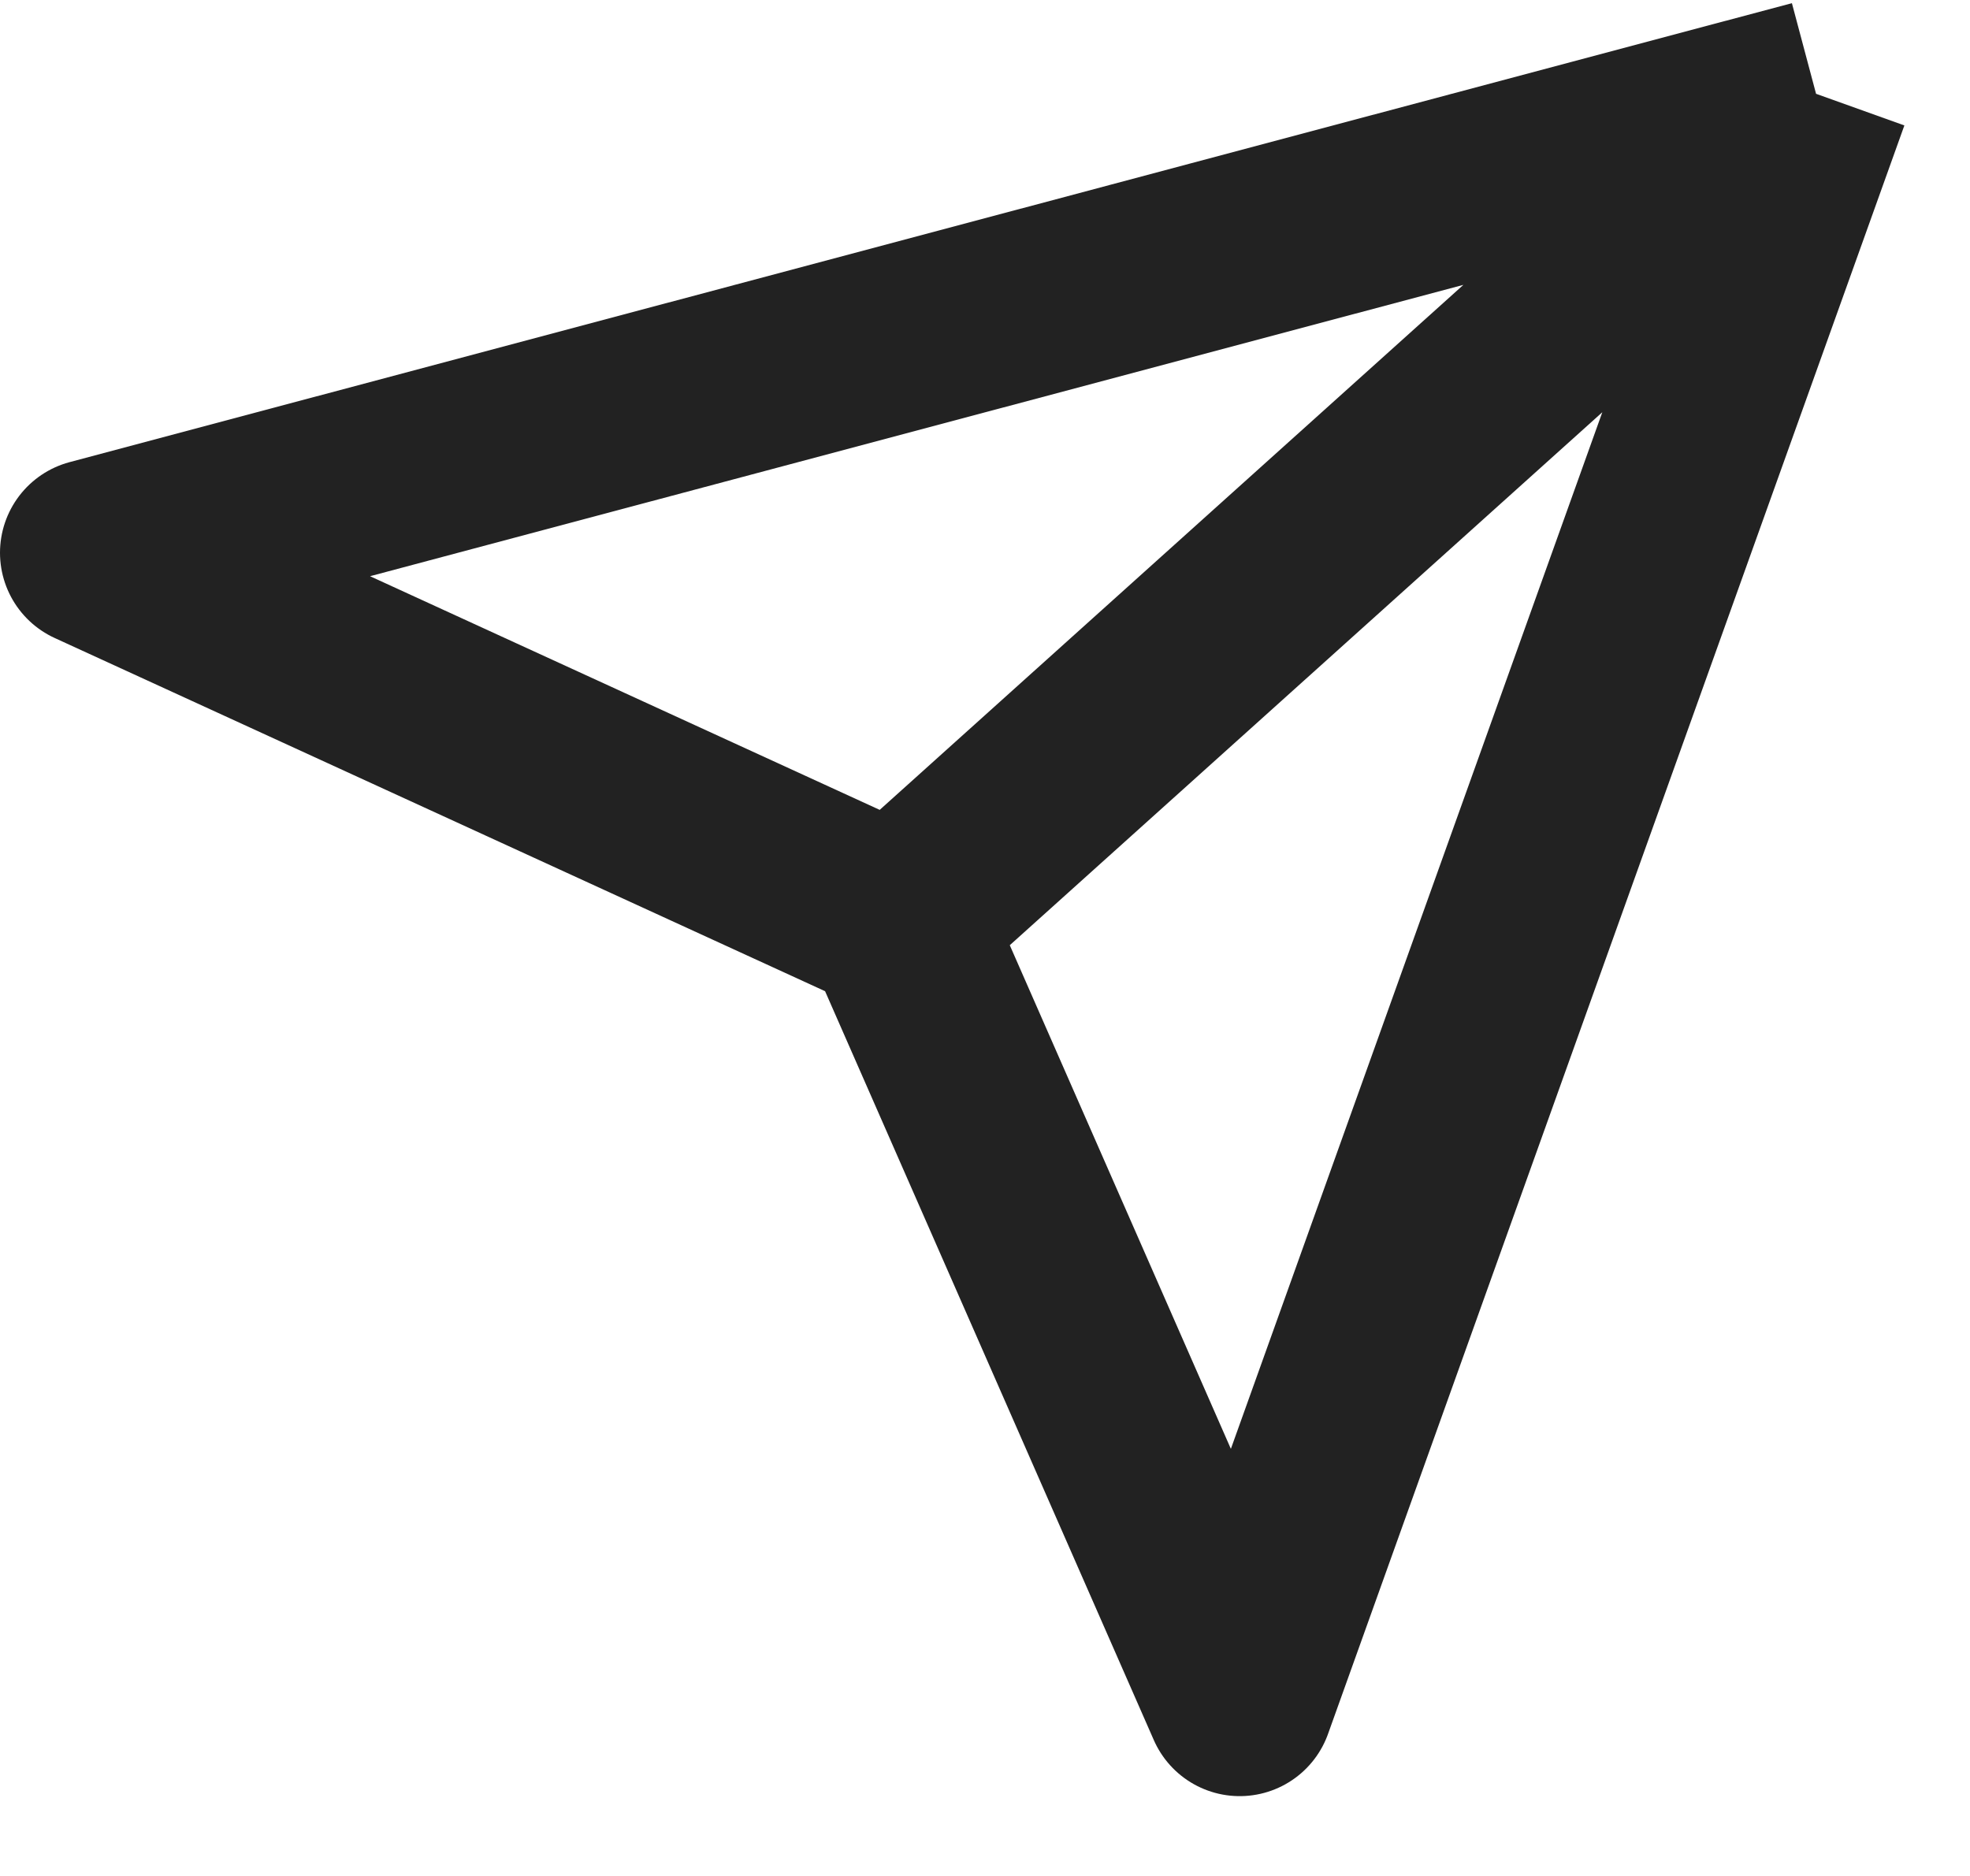 <svg width="21" height="20" viewBox="0 0 21 20" fill="none" xmlns="http://www.w3.org/2000/svg">
<path id="Vector" d="M19.359 1L13.215 18.149L9.558 9.817M19.359 1L9.558 9.817M19.359 1L1 5.893L9.558 9.817" stroke="#222222" stroke-width="2" stroke-linejoin="round"/>
</svg>
